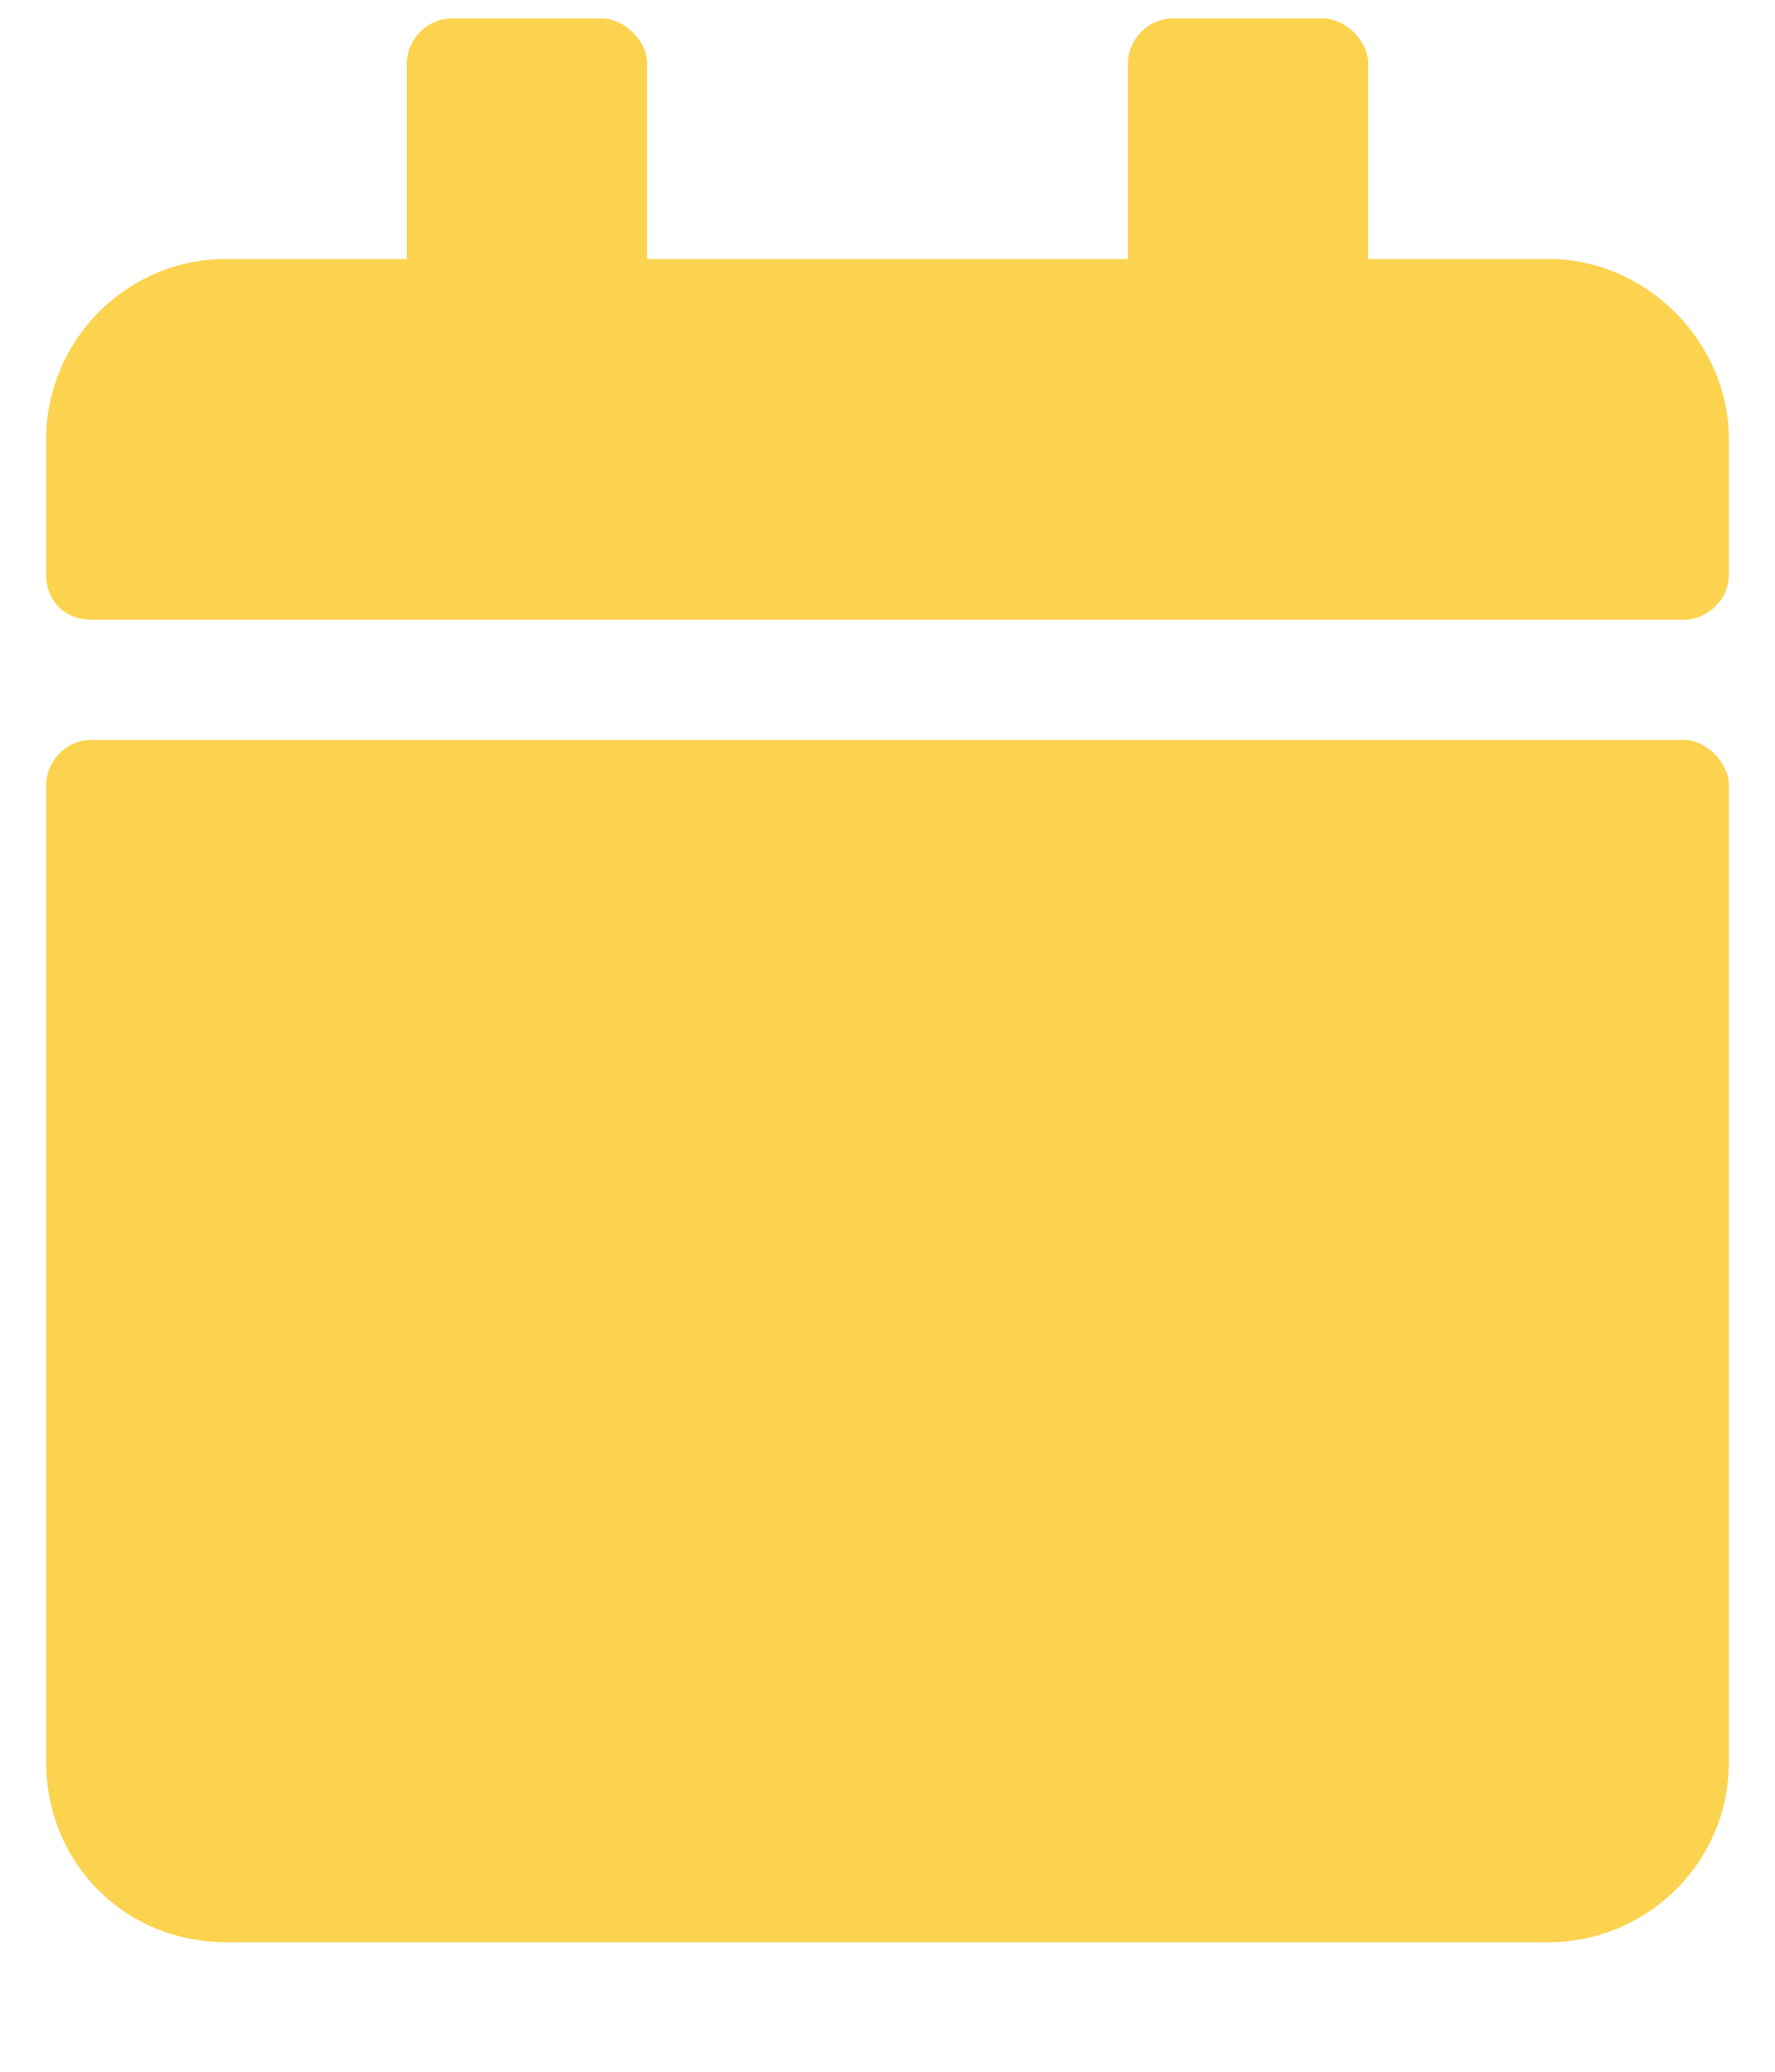 <svg width="12" height="14" viewBox="0 0 12 14" fill="none" xmlns="http://www.w3.org/2000/svg">
  <path d="M0.617 5H11.383C11.535 5 11.688 5.152 11.688 5.305V11.906C11.688 12.592 11.129 13.125 10.469 13.125H1.531C0.846 13.125 0.312 12.592 0.312 11.906V5.305C0.312 5.152 0.439 5 0.617 5ZM11.688 3.883C11.688 4.061 11.535 4.188 11.383 4.188H0.617C0.439 4.188 0.312 4.061 0.312 3.883V2.969C0.312 2.309 0.846 1.75 1.531 1.75H2.75V0.43C2.75 0.277 2.877 0.125 3.055 0.125H4.07C4.223 0.125 4.375 0.277 4.375 0.43V1.75H7.625V0.43C7.625 0.277 7.752 0.125 7.93 0.125H8.945C9.098 0.125 9.25 0.277 9.25 0.43V1.75H10.469C11.129 1.75 11.688 2.309 11.688 2.969V3.883Z" fill="#FCD34F"/>
</svg>
